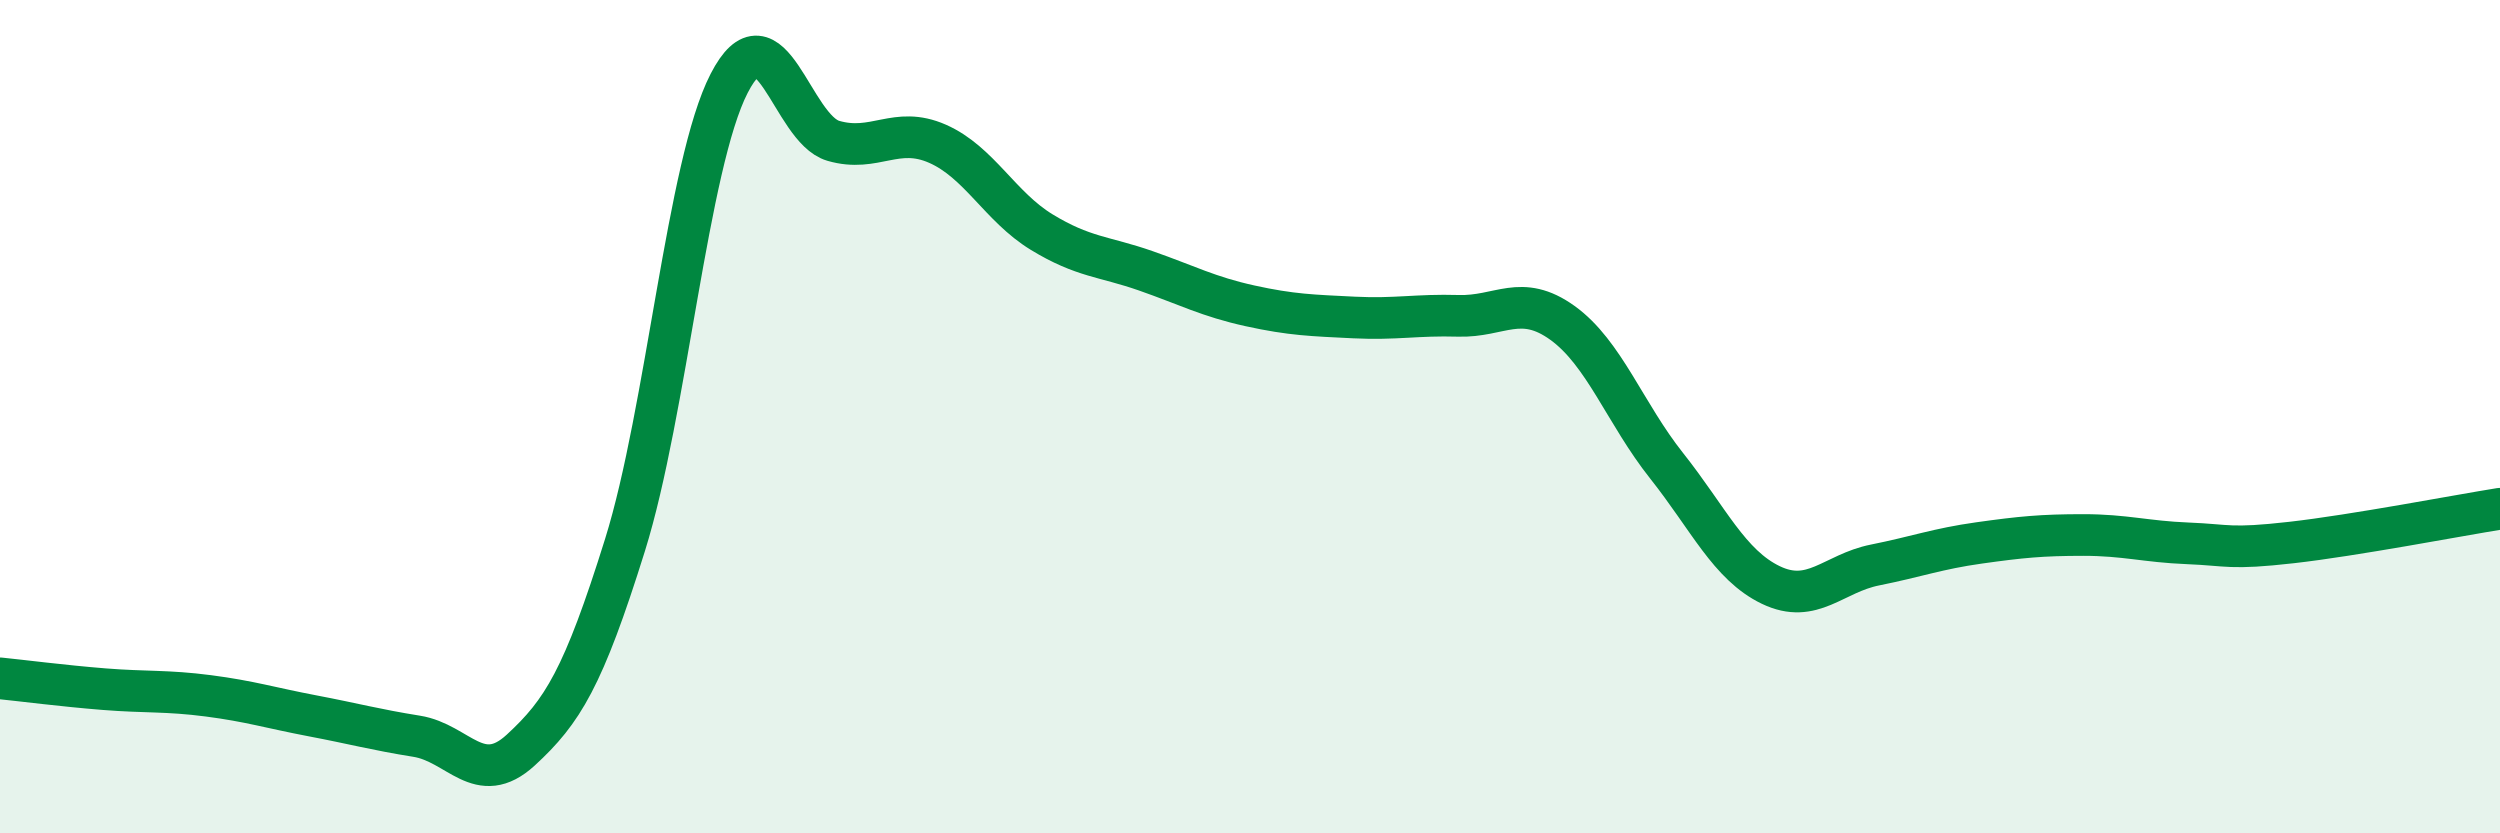 
    <svg width="60" height="20" viewBox="0 0 60 20" xmlns="http://www.w3.org/2000/svg">
      <path
        d="M 0,16.28 C 0.5,16.33 1.5,16.46 2.5,16.54 C 3.5,16.62 4,16.57 5,16.7 C 6,16.83 6.5,16.99 7.5,17.18 C 8.5,17.37 9,17.51 10,17.67 C 11,17.83 11.5,18.92 12.5,18 C 13.5,17.08 14,16.28 15,13.08 C 16,9.88 16.5,3.94 17.5,2 C 18.5,0.06 19,3.09 20,3.38 C 21,3.67 21.5,3.01 22.5,3.45 C 23.5,3.89 24,4.96 25,5.57 C 26,6.18 26.5,6.15 27.5,6.5 C 28.5,6.85 29,7.12 30,7.34 C 31,7.56 31.5,7.57 32.5,7.62 C 33.5,7.67 34,7.55 35,7.58 C 36,7.61 36.5,7.03 37.5,7.75 C 38.5,8.47 39,9.92 40,11.18 C 41,12.44 41.5,13.56 42.5,14.04 C 43.5,14.52 44,13.76 45,13.56 C 46,13.36 46.5,13.17 47.5,13.03 C 48.5,12.89 49,12.84 50,12.84 C 51,12.84 51.5,13 52.5,13.04 C 53.5,13.08 53.5,13.19 55,13.02 C 56.5,12.85 59,12.37 60,12.21L60 20L0 20Z"
        fill="#008740"
        opacity="0.1"
        stroke-linecap="round"
        stroke-linejoin="round"
      />
      <path
        d="M 0,16.28 C 0.5,16.33 1.5,16.46 2.5,16.54 C 3.5,16.62 4,16.57 5,16.7 C 6,16.83 6.5,16.99 7.5,17.18 C 8.5,17.37 9,17.51 10,17.67 C 11,17.83 11.5,18.92 12.5,18 C 13.5,17.08 14,16.28 15,13.08 C 16,9.88 16.5,3.94 17.5,2 C 18.5,0.06 19,3.09 20,3.38 C 21,3.67 21.5,3.01 22.5,3.45 C 23.5,3.89 24,4.96 25,5.57 C 26,6.18 26.5,6.15 27.5,6.5 C 28.5,6.85 29,7.12 30,7.34 C 31,7.56 31.5,7.57 32.5,7.62 C 33.5,7.67 34,7.55 35,7.58 C 36,7.61 36.5,7.03 37.5,7.75 C 38.5,8.47 39,9.92 40,11.18 C 41,12.44 41.5,13.56 42.5,14.04 C 43.5,14.52 44,13.76 45,13.56 C 46,13.36 46.5,13.17 47.5,13.03 C 48.5,12.89 49,12.84 50,12.84 C 51,12.84 51.5,13 52.5,13.04 C 53.5,13.08 53.5,13.19 55,13.02 C 56.5,12.85 59,12.37 60,12.21"
        stroke="#008740"
        stroke-width="1"
        fill="none"
        stroke-linecap="round"
        stroke-linejoin="round"
      />
    </svg>
  